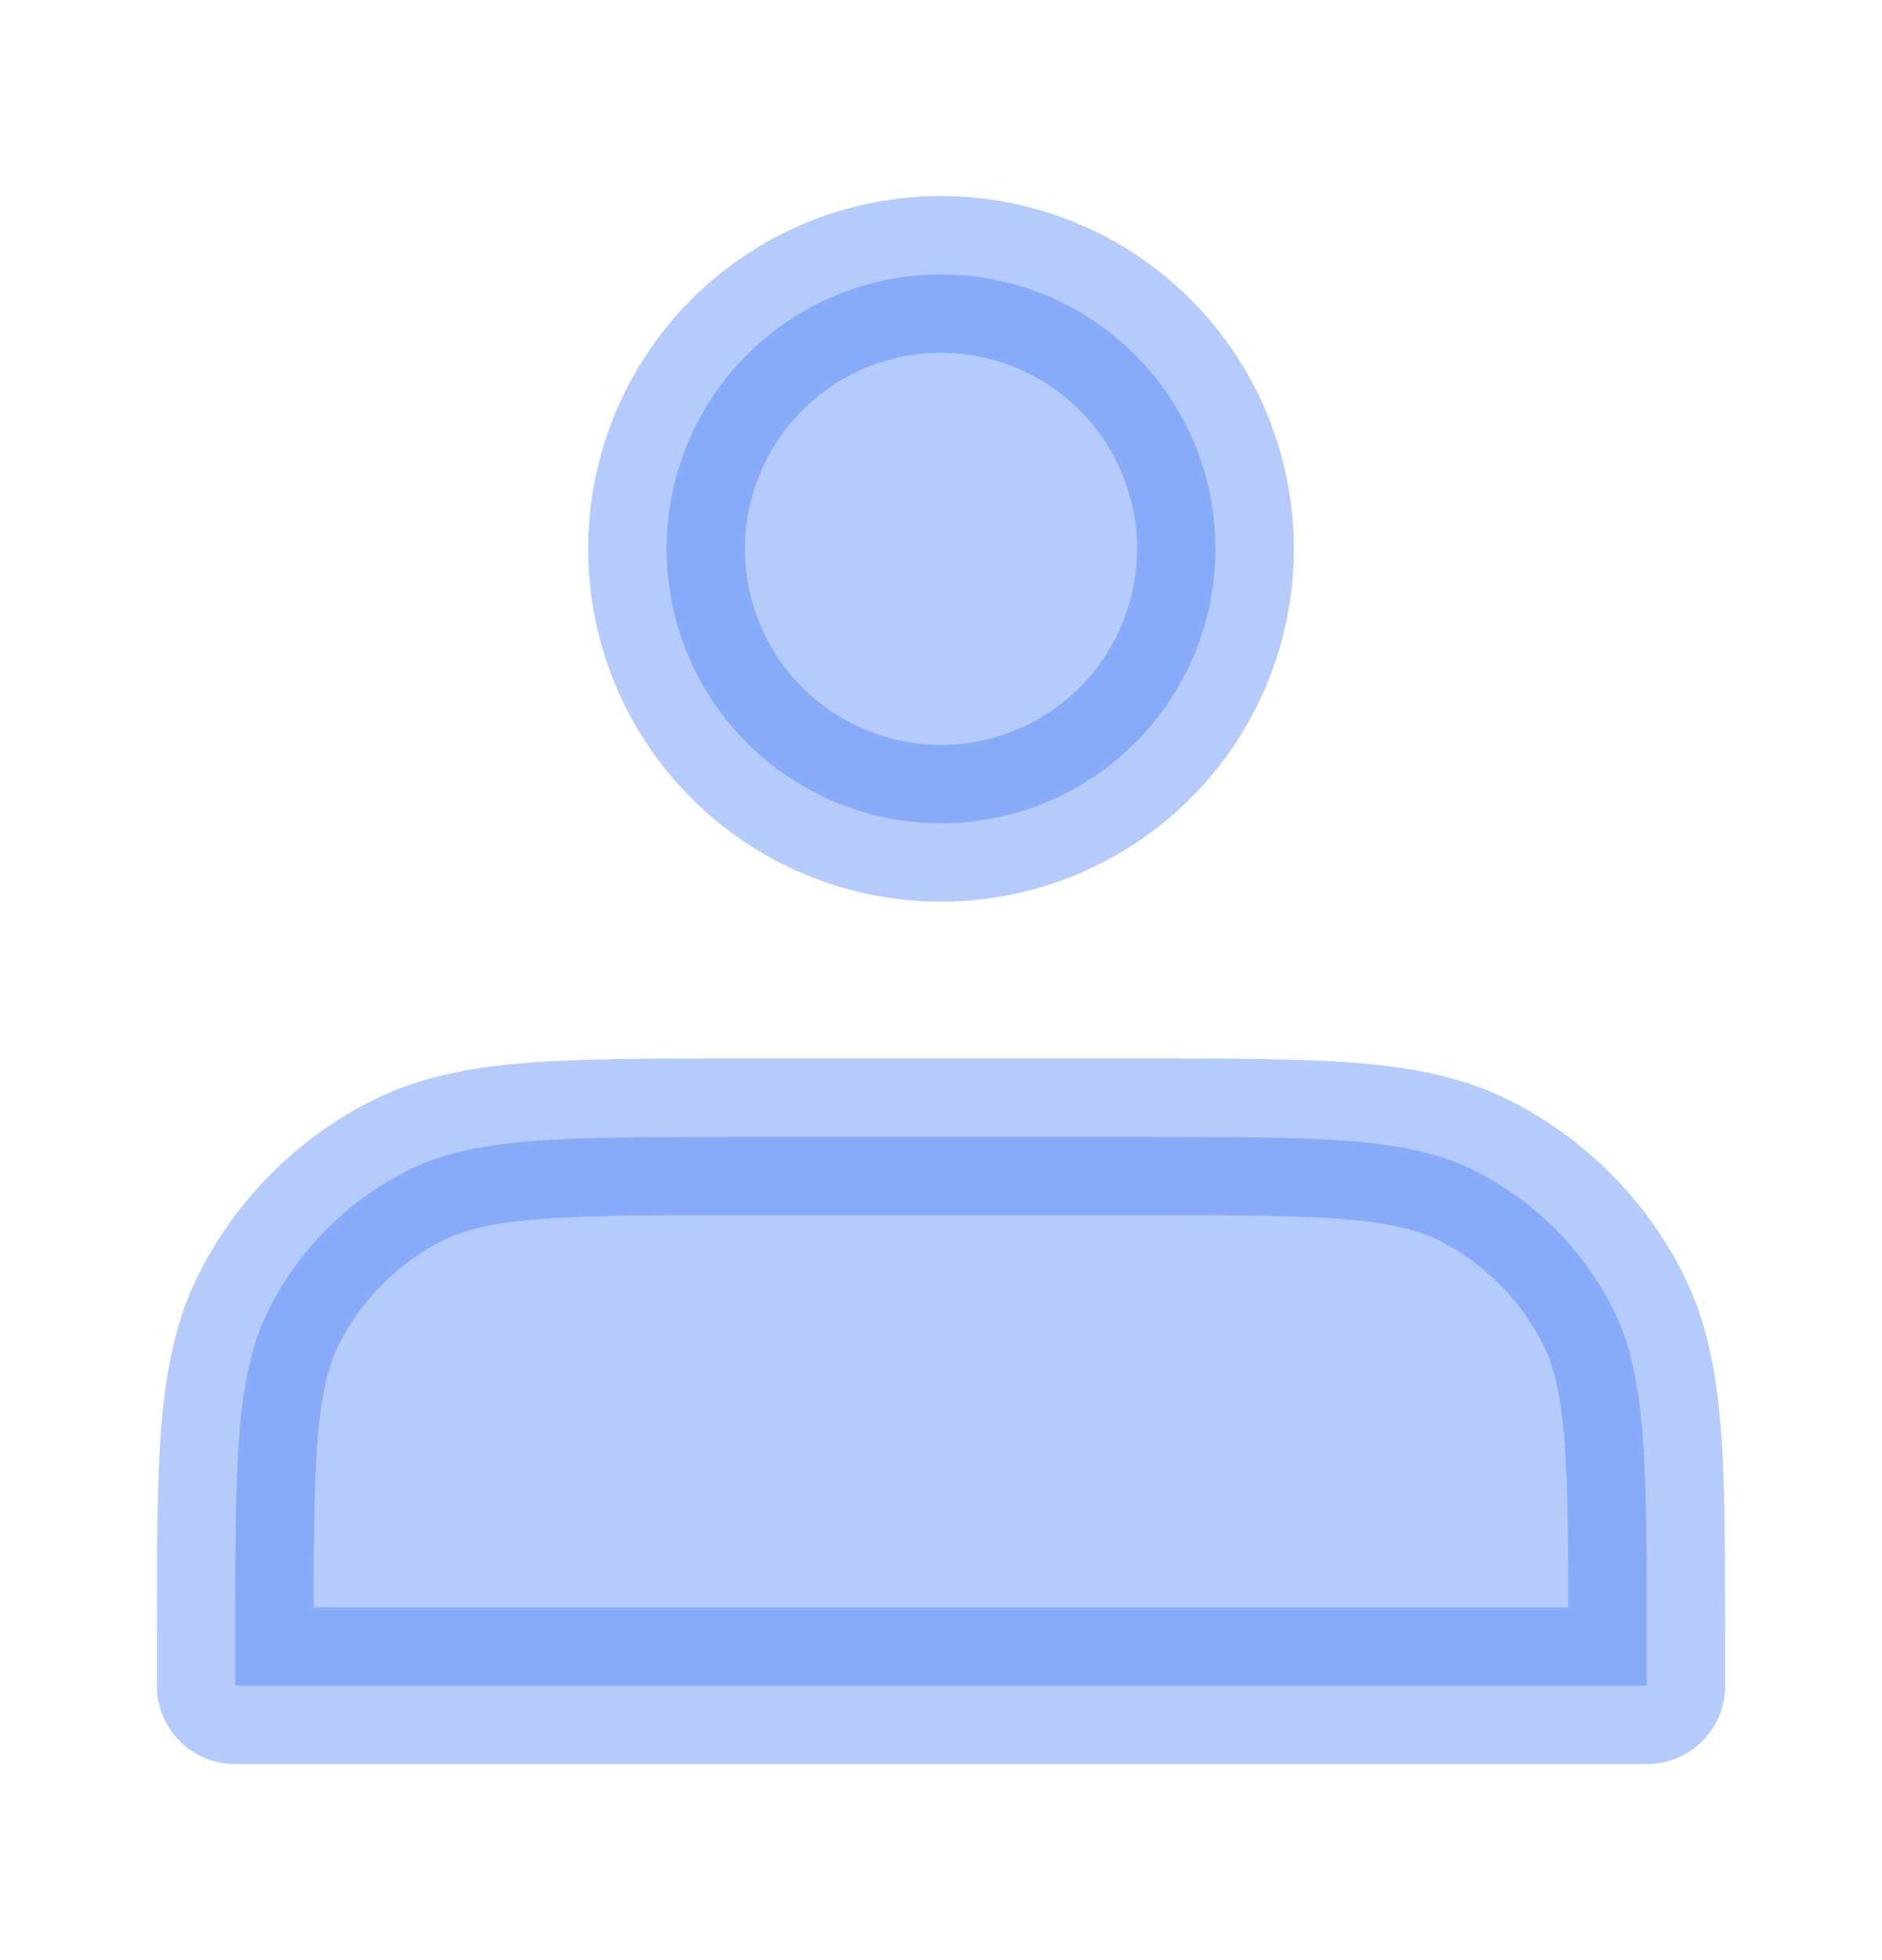 <svg width="24" height="25" viewBox="0 0 24 25" fill="none" xmlns="http://www.w3.org/2000/svg">
<path d="M12 10.5C12.46 10.5 12.915 10.409 13.339 10.234C13.764 10.058 14.15 9.8 14.475 9.475C14.8 9.15 15.058 8.764 15.234 8.339C15.409 7.915 15.5 7.46 15.5 7C15.5 6.54 15.409 6.085 15.234 5.661C15.058 5.236 14.8 4.85 14.475 4.525C14.15 4.2 13.764 3.942 13.339 3.766C12.915 3.591 12.46 3.5 12 3.5C11.072 3.5 10.181 3.869 9.525 4.525C8.869 5.181 8.5 6.072 8.5 7C8.5 7.928 8.869 8.819 9.525 9.475C10.181 10.131 11.072 10.5 12 10.5ZM3 20.9V21.5H21V20.9C21 18.66 21 17.54 20.564 16.684C20.18 15.931 19.569 15.319 18.816 14.936C17.96 14.5 16.84 14.5 14.6 14.5H9.4C7.16 14.5 6.04 14.5 5.184 14.936C4.431 15.319 3.819 15.931 3.436 16.684C3 17.54 3 18.66 3 20.9Z" fill="#4179F5" fill-opacity="0.39" stroke="#4179F5" stroke-opacity="0.39" stroke-width="2" stroke-linecap="round" stroke-linejoin="round"/>
</svg>
